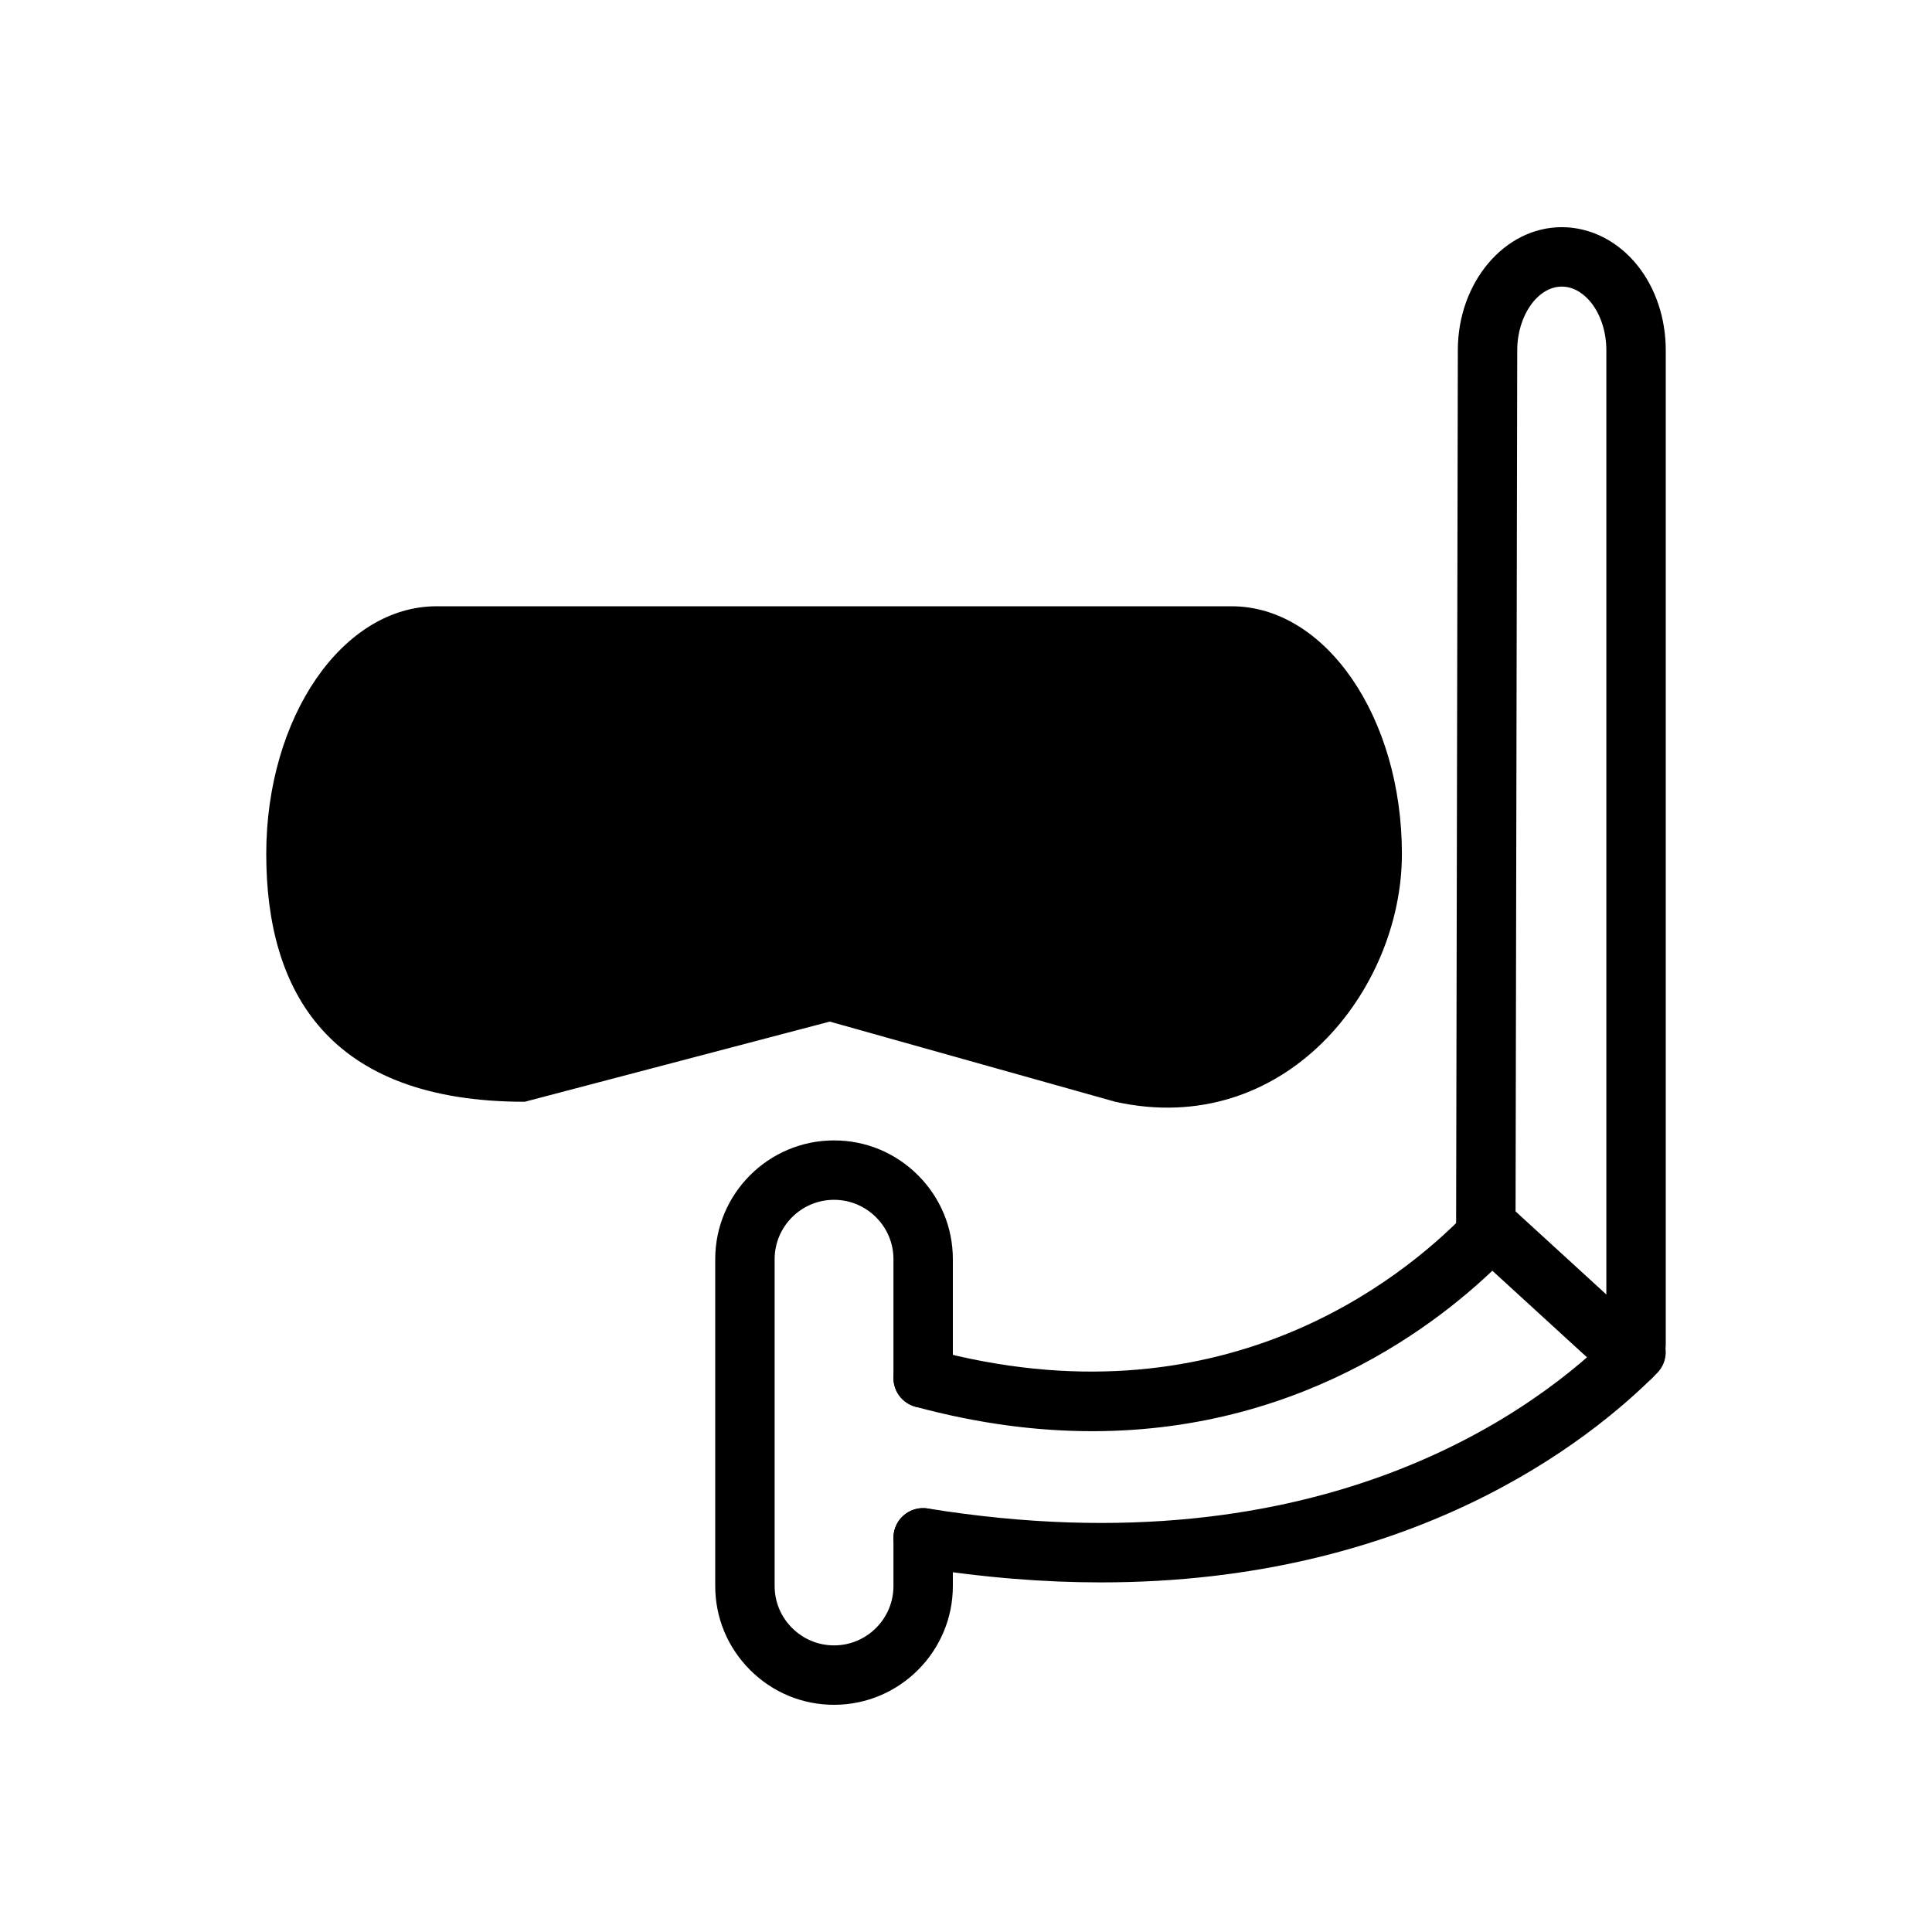 <?xml version="1.0" encoding="UTF-8"?>
<!-- Uploaded to: SVG Repo, www.svgrepo.com, Generator: SVG Repo Mixer Tools -->
<svg fill="#000000" width="800px" height="800px" version="1.1" viewBox="144 144 512 512" xmlns="http://www.w3.org/2000/svg">
 <g>
  <path d="m515.52 370.32c0 36.258-31.25 75.578-75.957 65.66l-75.664-21.246-80.836 21.246c-52.168 0-68.504-29.395-68.504-65.66 0-36.258 20.207-65.652 45.137-65.652h210.68c24.922 0 45.145 29.395 45.145 65.652z"/>
  <path d="m577.57 508.2c-4.344 0-7.871-3.527-7.871-7.871v-263.51c0-4.793-1.473-9.391-4.031-12.609-1.266-1.59-3.961-4.258-7.777-4.258-6.398 0-11.809 7.723-11.809 16.871l-0.453 234.04c-0.008 4.344-3.535 7.856-7.875 7.856h-0.016c-4.344-0.008-7.863-3.543-7.856-7.887l0.457-234.03c0-17.965 12.359-32.598 27.551-32.598 7.621 0 14.941 3.715 20.098 10.195 4.801 6.039 7.453 13.996 7.453 22.41v263.51c0.004 4.352-3.523 7.879-7.871 7.879z"/>
  <path d="m433.45 523.28c-14.375 0-30-1.922-46.863-6.488-4.195-1.133-6.676-5.457-5.543-9.66 1.133-4.203 5.449-6.684 9.66-5.543 76.477 20.695 124.68-18.375 141.86-36.133 3.023-3.125 8.004-3.211 11.133-0.18 3.125 3.023 3.211 8.004 0.18 11.133-15.293 15.824-52.703 46.871-110.42 46.871z"/>
  <path d="m435.81 563.35c-14.965 0-31.086-1.227-48.422-4.039-4.289-0.691-7.211-4.738-6.519-9.027 0.691-4.289 4.684-7.219 9.027-6.519 105.4 17.059 162.44-27.168 182.08-46.973 3.055-3.094 8.047-3.117 11.133-0.047 3.086 3.062 3.109 8.047 0.047 11.133-18.062 18.23-65.121 55.473-147.34 55.473z"/>
  <path d="m365.03 595.79c-8.398 0-16.305-3.281-22.254-9.234-5.953-5.953-9.234-13.855-9.234-22.254v-86.594c0-17.367 14.121-31.488 31.488-31.488 8.398 0 16.305 3.281 22.254 9.234 5.953 5.953 9.234 13.855 9.234 22.254v31.488c0 4.344-3.527 7.871-7.871 7.871s-7.871-3.527-7.871-7.871v-31.488c0-4.195-1.637-8.148-4.621-11.125-2.984-2.977-6.926-4.621-11.125-4.621-8.684 0-15.742 7.062-15.742 15.742v86.594c0 4.195 1.637 8.148 4.621 11.125 2.984 2.977 6.926 4.621 11.125 4.621 8.684 0 15.742-7.062 15.742-15.742v-12.754c0-4.344 3.527-7.871 7.871-7.871s7.871 3.527 7.871 7.871v12.754c0 17.355-14.129 31.488-31.488 31.488z"/>
  <path d="m576.2 511.55c-1.898 0-3.801-0.676-5.312-2.062l-38.023-34.793c-3.203-2.938-3.426-7.91-0.496-11.125 2.938-3.203 7.91-3.441 11.125-0.496l38.023 34.793c3.203 2.938 3.426 7.91 0.496 11.125-1.555 1.699-3.68 2.559-5.812 2.559z"/>
 </g>
</svg>